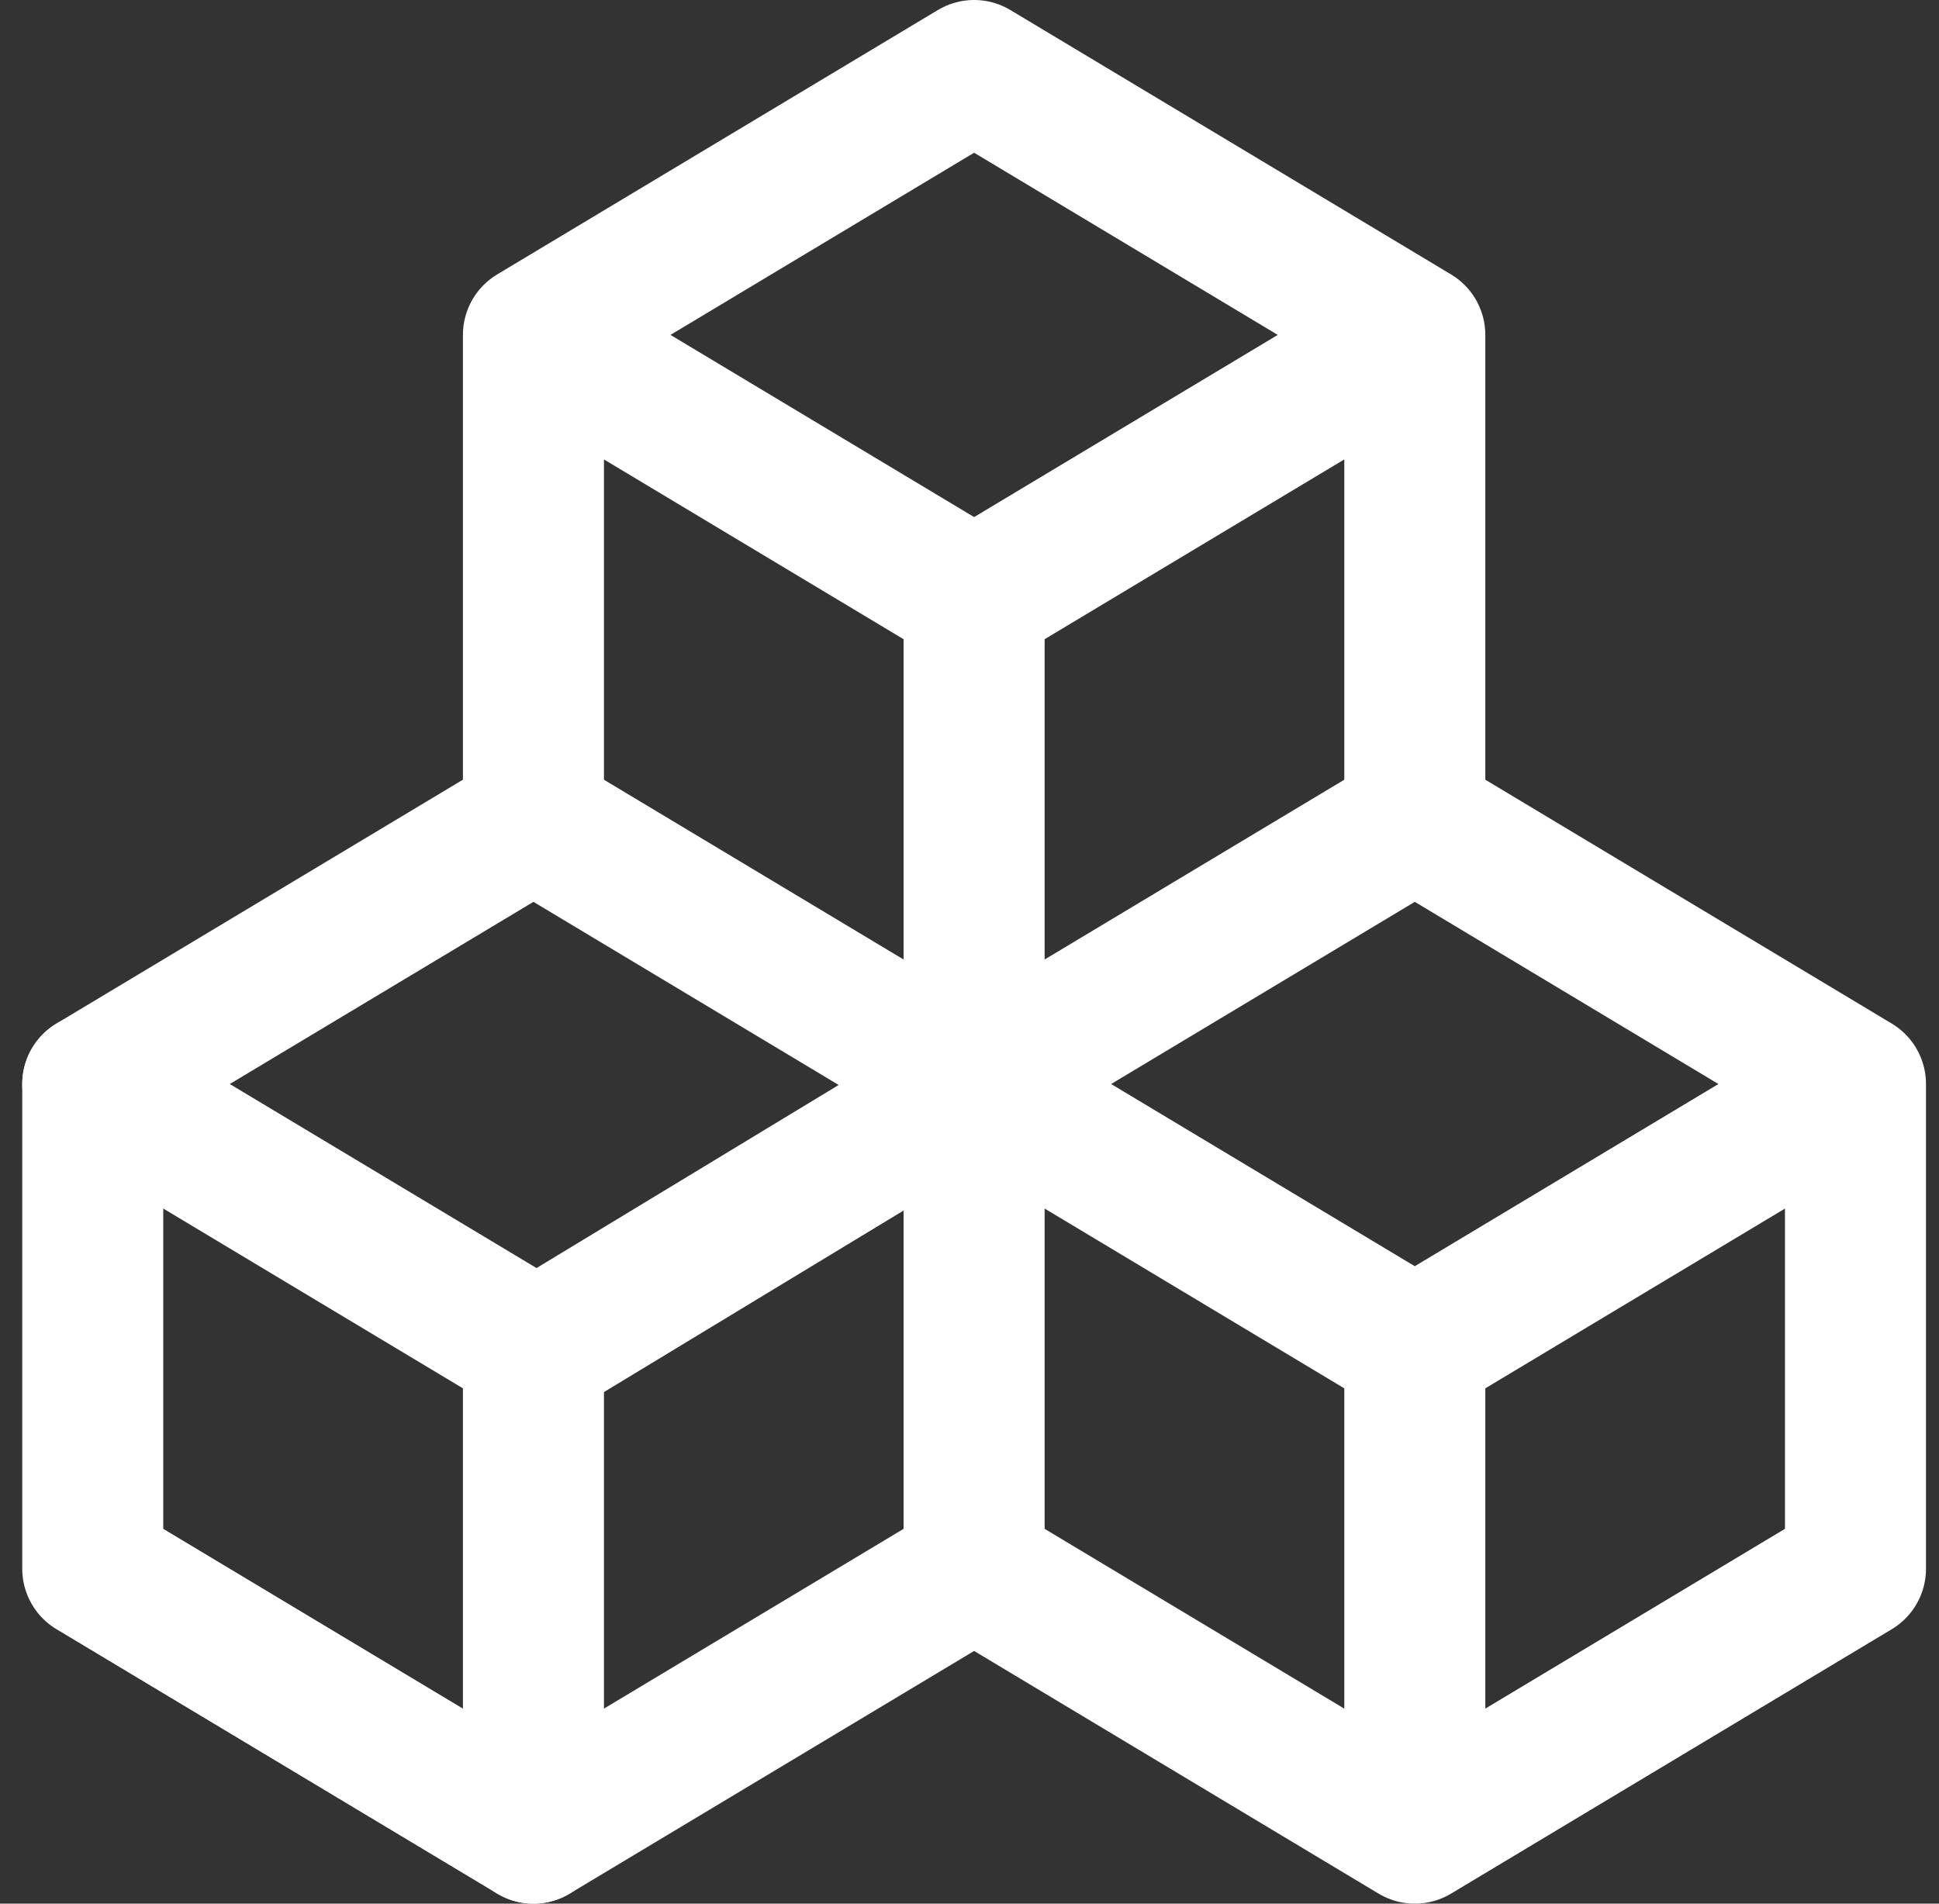 <svg xmlns="http://www.w3.org/2000/svg" width="55" height="54" viewBox="0 0 55 54" fill="none"><rect x="0" y="0" width="55" height="54" fill="#333333" stroke="none"/><path d="M15.131 38.25L2.631 30.75L15.131 23.25L27.631 30.75V44.5L15.131 52V38.25Z" stroke="white" stroke-width="4" stroke-linecap="round" stroke-linejoin="round"></path><path d="M2.631 30.75V44.5L15.131 52M15.131 38.362L27.631 30.788M40.131 38.25L27.631 30.75M40.131 38.25V52M40.131 38.25L52.631 30.75M27.631 30.75L40.131 23.25M27.631 30.75V17M40.131 23.25L52.631 30.75M40.131 23.25V9.5M52.631 30.75V44.5L40.131 52M40.131 52L27.631 44.5M27.631 17L15.131 9.5L27.631 2L40.131 9.5M27.631 17L40.131 9.5M15.131 9.575V23.212" stroke="white" stroke-width="4" stroke-linecap="round" stroke-linejoin="round"></path></svg>